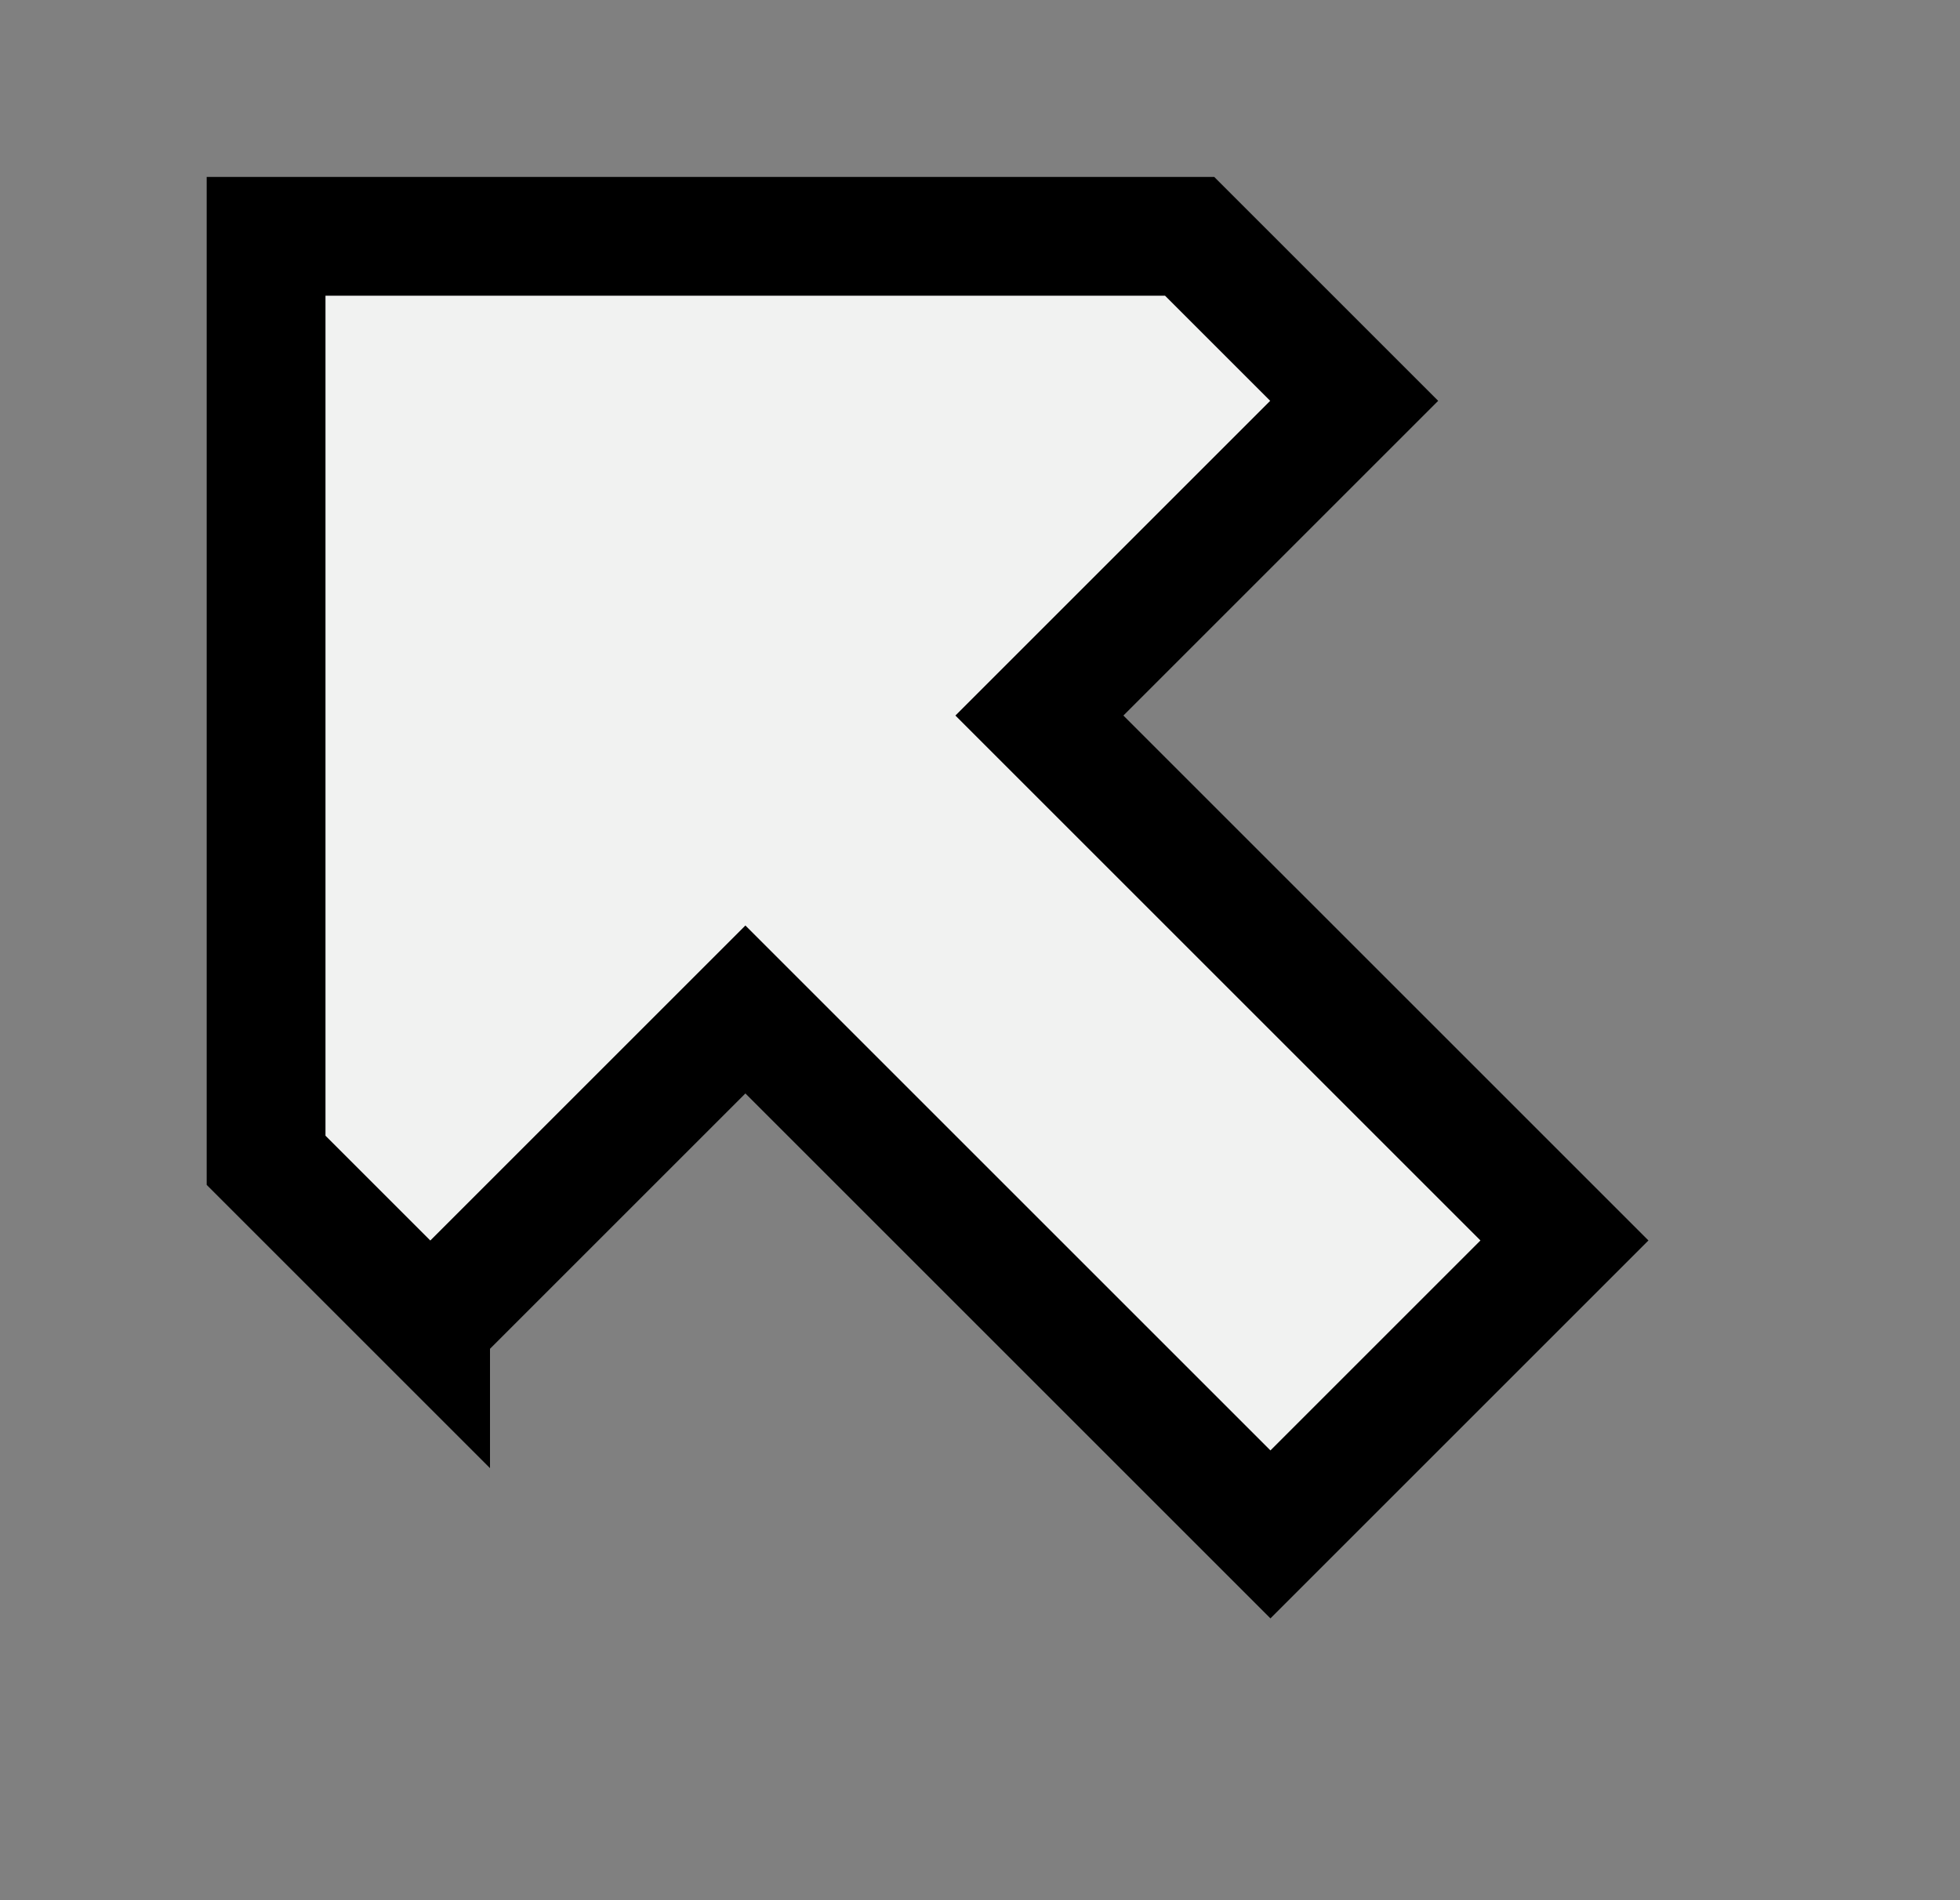 <?xml version="1.0" encoding="UTF-8"?>
<svg id="_レイヤー_1" data-name="レイヤー_1" xmlns="http://www.w3.org/2000/svg" version="1.1" viewBox="0 0 33 32">
  <rect x="0" y="0" width="33" height="32" fill="#808080" stroke="none"/>
  <!-- Generator: Adobe Illustrator 30.0.0, SVG Export Plug-In . SVG Version: 2.1.1 Build 123)  -->
  <defs>
    <style>
      .st0 {
        fill: #f1f2f1;
        stroke: #000;
        stroke-width: 2px;
      }
    </style>
  </defs>
  <path class="st0" d="M7.25,22.3l5.3-5.3,8.84,8.84,4.95-4.95-8.84-8.84,5.3-5.3-2.77-2.77H4.48s0,15.56,0,15.56l2.77,2.77Z"/>
</svg>